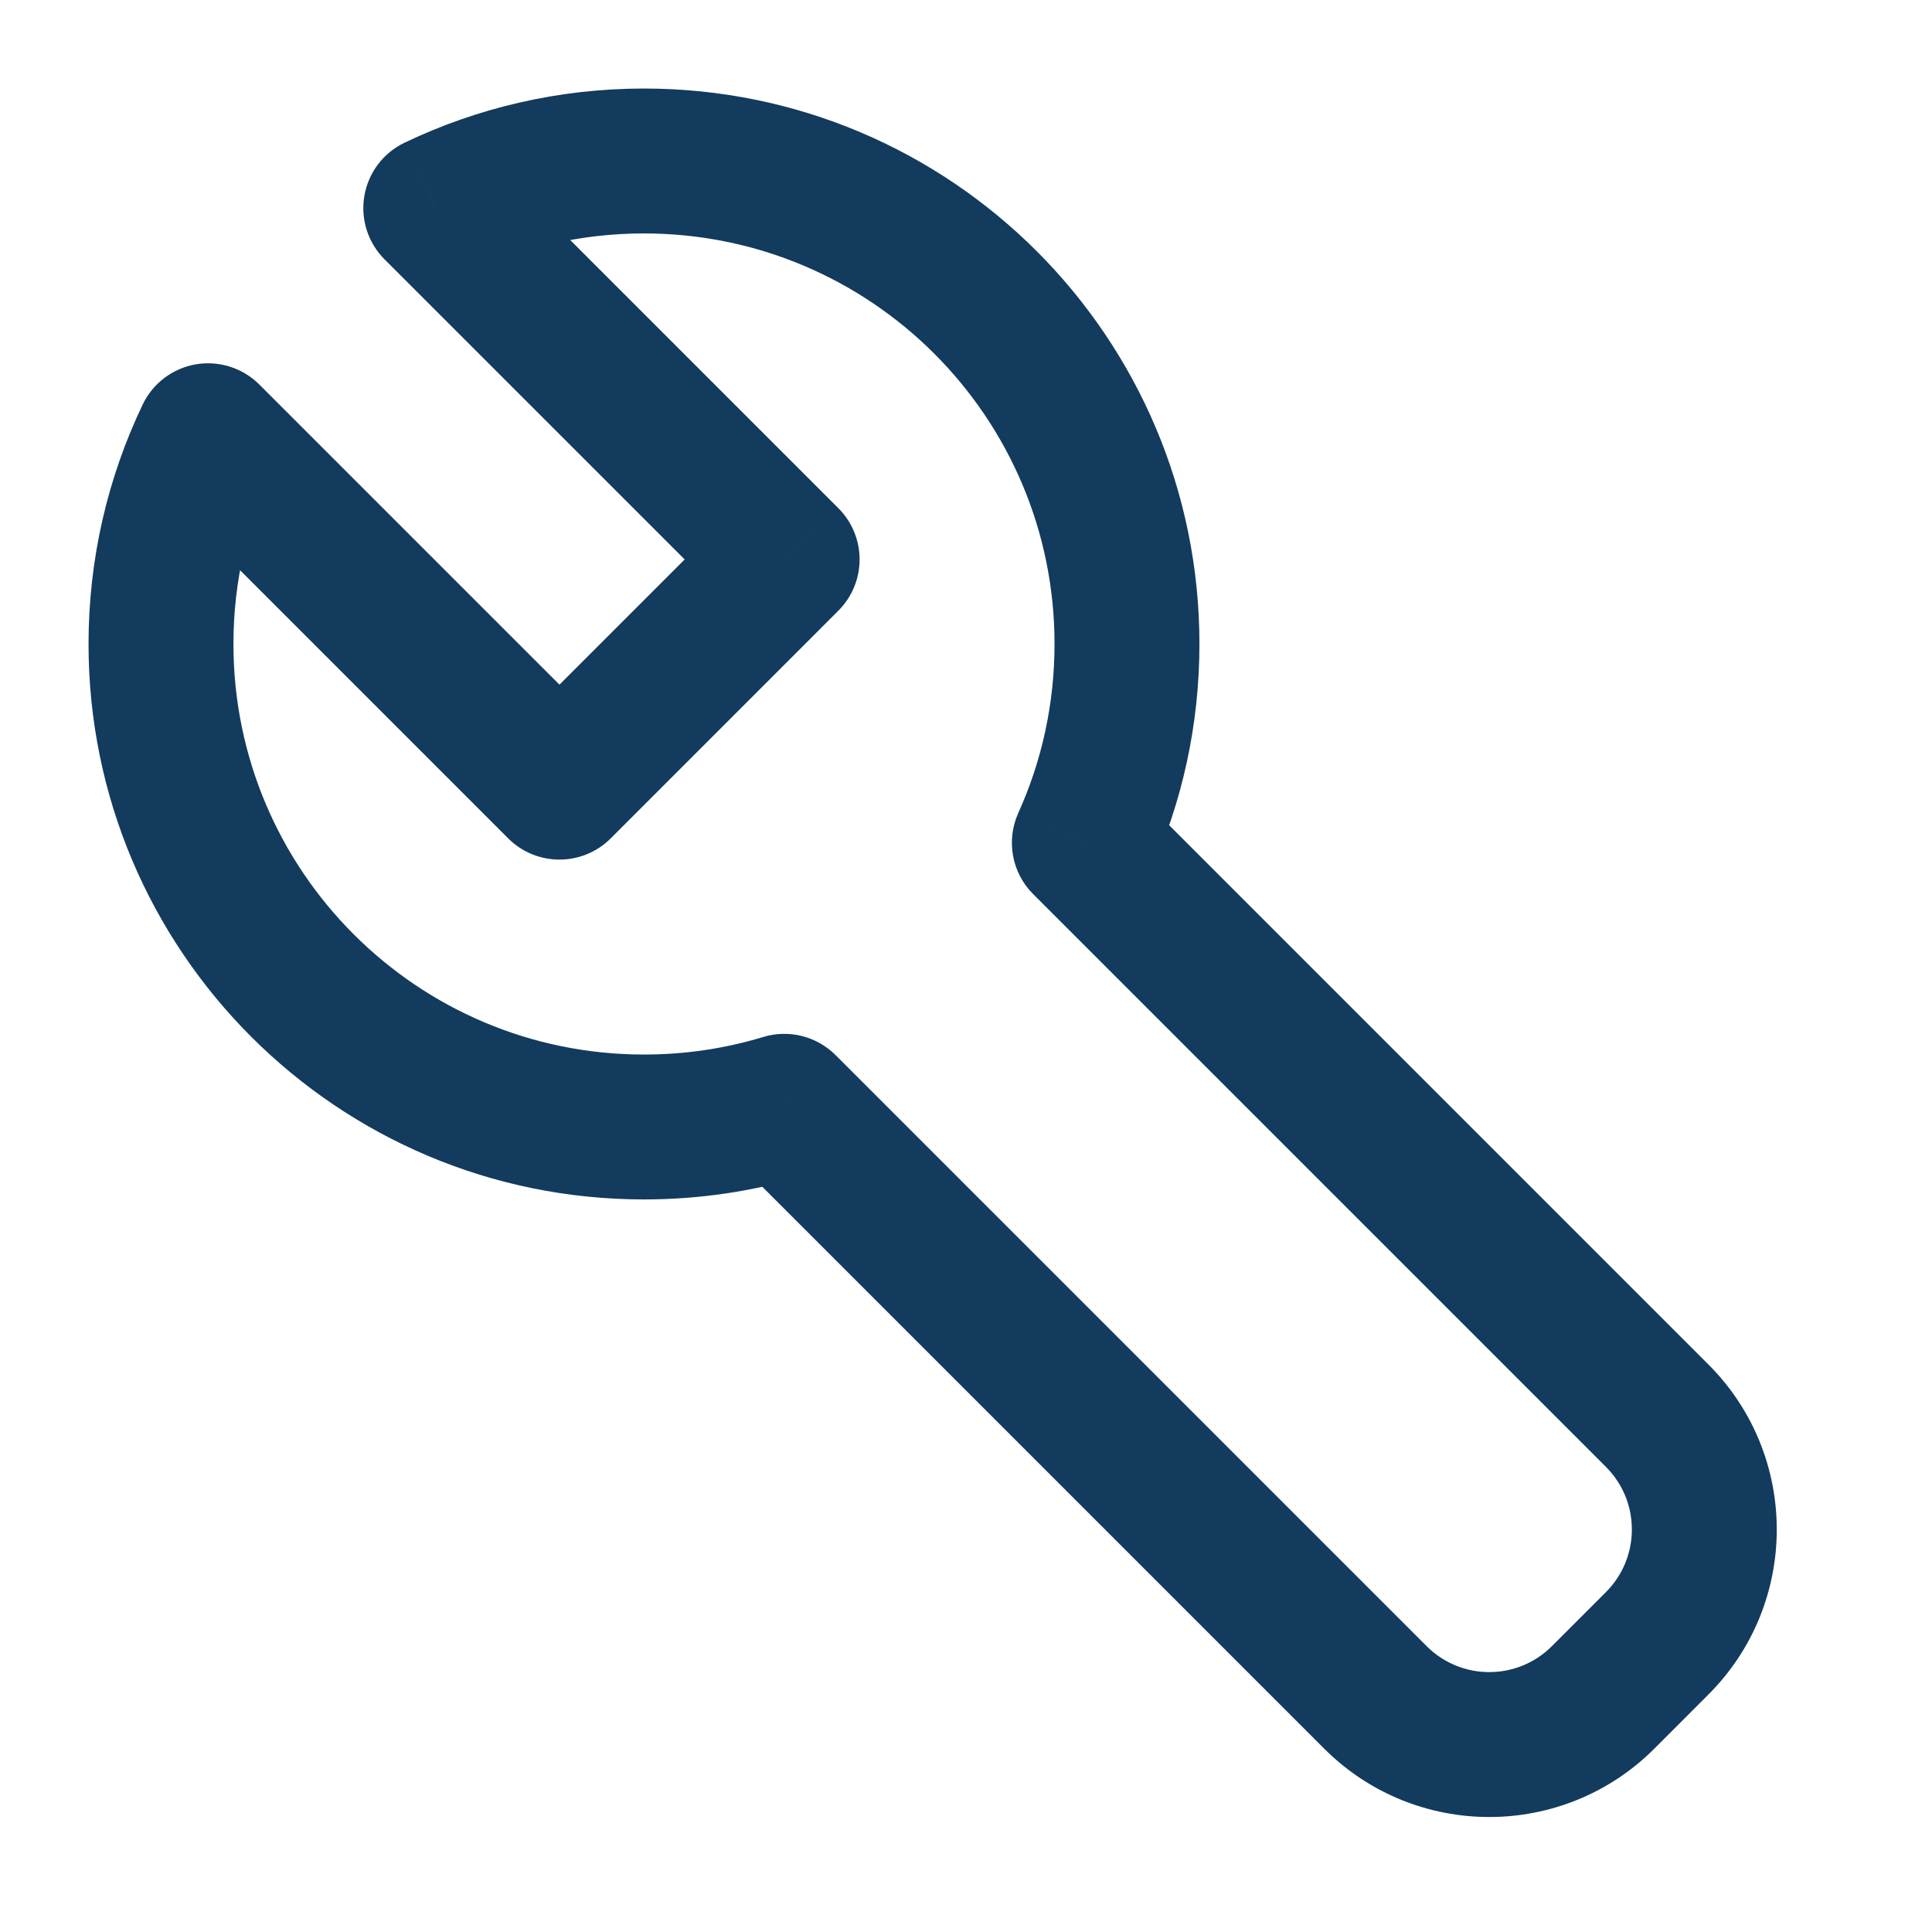 <svg xmlns="http://www.w3.org/2000/svg" width="40" height="40" viewBox="0 0 40 40" fill="none"><g id="tool"><path id="Combined Shape" d="M4.308 9.022L5.369 7.961C5.024 7.617 4.535 7.461 4.055 7.543C3.575 7.625 3.165 7.935 2.955 8.374L4.308 9.022ZM11.583 16.297L10.522 17.358C11.108 17.943 12.058 17.943 12.644 17.358L11.583 16.297ZM16.297 11.583L17.358 12.643C17.639 12.362 17.797 11.981 17.797 11.583C17.797 11.185 17.639 10.803 17.358 10.522L16.297 11.583ZM9.022 4.308L8.375 2.955C7.935 3.165 7.626 3.575 7.544 4.055C7.461 4.535 7.617 5.024 7.961 5.369L9.022 4.308ZM22.45 17.45L21.083 16.831C20.826 17.4 20.948 18.069 21.389 18.51L22.45 17.45ZM34.31 29.31L35.37 28.249L34.31 29.31ZM34.31 34.024L35.37 35.084L34.31 34.024ZM28.476 35.143L27.416 36.204L28.476 35.143ZM16.238 22.905L17.299 21.844C16.907 21.453 16.333 21.309 15.803 21.469L16.238 22.905ZM2.955 8.374C2.235 9.878 1.833 11.561 1.833 13.333H4.833C4.833 12.018 5.131 10.777 5.661 9.669L2.955 8.374ZM12.644 15.236L5.369 7.961L3.247 10.082L10.522 17.358L12.644 15.236ZM15.236 10.522L10.522 15.236L12.644 17.358L17.358 12.643L15.236 10.522ZM7.961 5.369L15.236 12.643L17.358 10.522L10.083 3.247L7.961 5.369ZM13.333 1.833C11.561 1.833 9.878 2.235 8.375 2.955L9.67 5.661C10.777 5.131 12.018 4.833 13.333 4.833V1.833ZM24.833 13.333C24.833 6.982 19.685 1.833 13.333 1.833V4.833C18.028 4.833 21.833 8.639 21.833 13.333H24.833ZM23.816 18.068C24.47 16.622 24.833 15.018 24.833 13.333H21.833C21.833 14.583 21.564 15.767 21.083 16.831L23.816 18.068ZM21.389 18.51L33.249 30.37L35.37 28.249L23.51 16.389L21.389 18.51ZM33.249 30.37C33.965 31.086 33.965 32.247 33.249 32.963L35.37 35.084C37.258 33.197 37.258 30.137 35.37 28.249L33.249 30.37ZM33.249 32.963L32.13 34.082L34.251 36.204L35.37 35.084L33.249 32.963ZM32.13 34.082C31.414 34.798 30.253 34.798 29.537 34.082L27.416 36.204C29.303 38.091 32.364 38.091 34.251 36.204L32.13 34.082ZM29.537 34.082L17.299 21.844L15.178 23.966L27.416 36.204L29.537 34.082ZM13.333 24.833C14.493 24.833 15.614 24.661 16.673 24.34L15.803 21.469C15.023 21.706 14.195 21.833 13.333 21.833V24.833ZM1.833 13.333C1.833 19.685 6.982 24.833 13.333 24.833V21.833C8.639 21.833 4.833 18.028 4.833 13.333H1.833Z" fill="#123B5E"></path></g></svg>